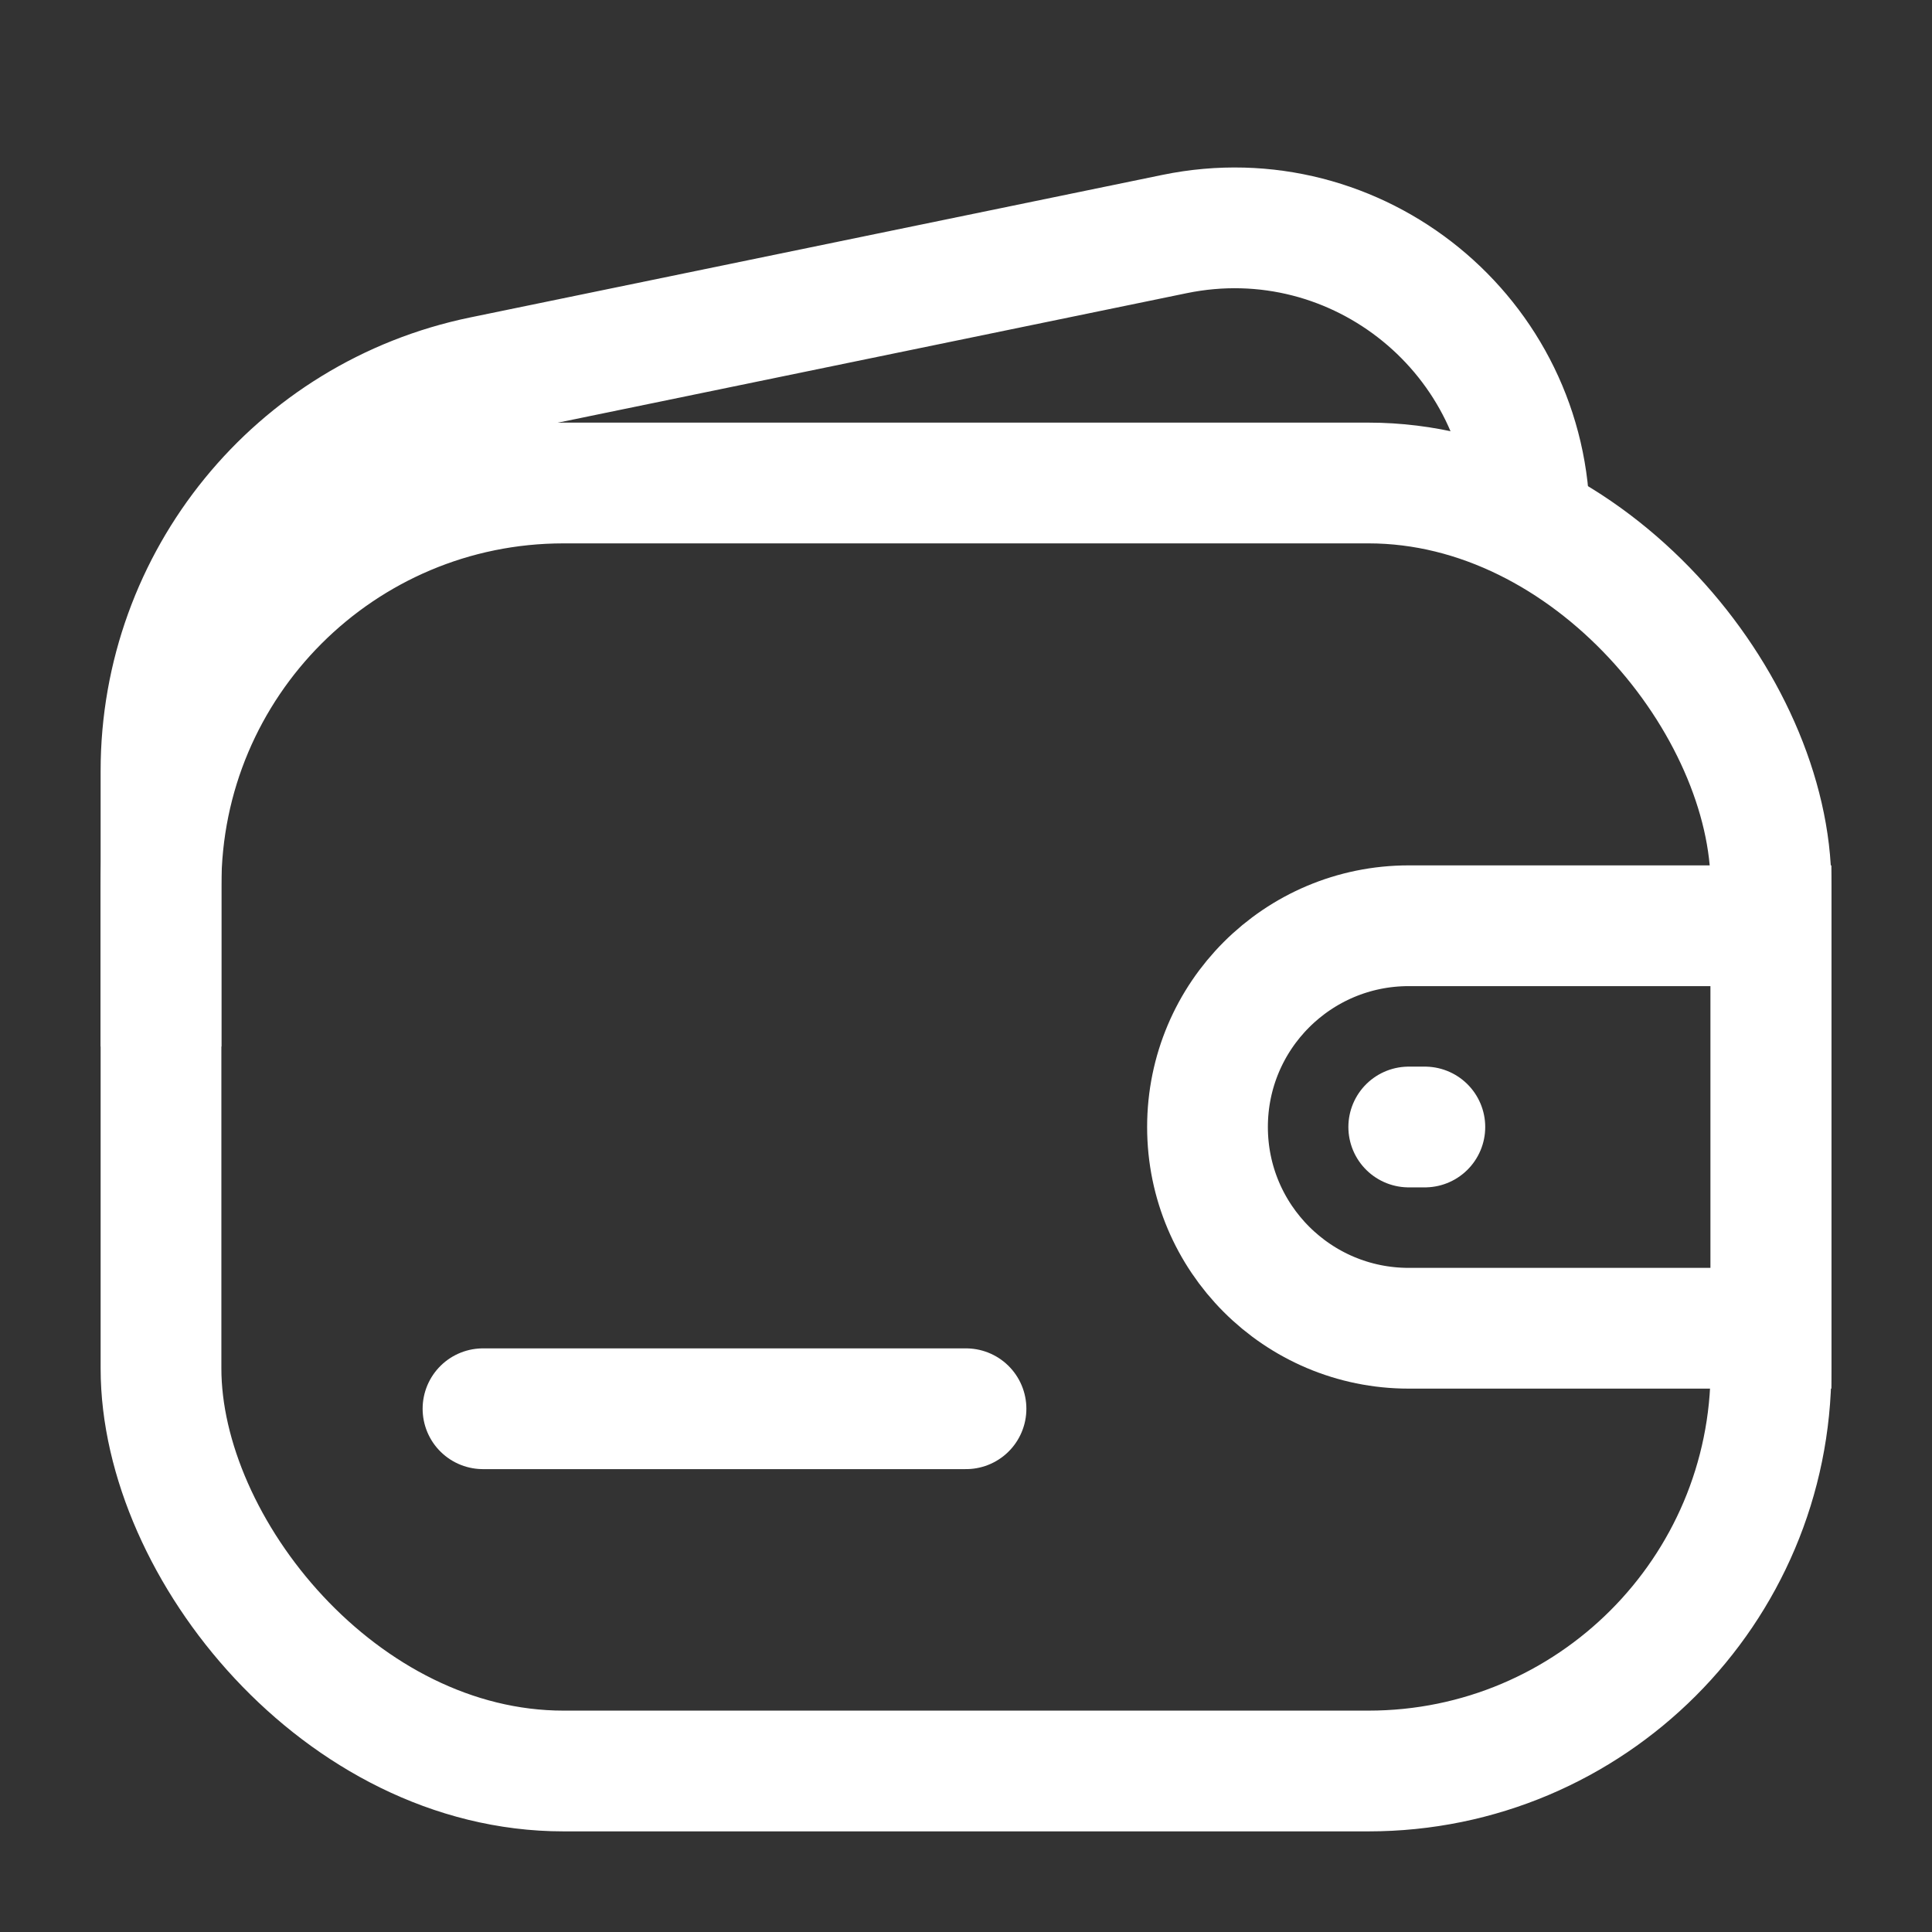<svg width="24" height="24" viewBox="0 0 24 24" fill="none" xmlns="http://www.w3.org/2000/svg">
<rect x="0" y="0" width="24" height="24" fill="#333333" stroke="none"/>
<rect x="2" y="6" width="20" height="16" rx="5" stroke="#FFFFFF" stroke-width="1.5"/>
<path d="M19 6.5V6.5C19 4.177 16.868 2.439 14.592 2.907L5.992 4.678C3.668 5.157 2 7.203 2 9.575L2 13" stroke="#FFFFFF" stroke-width="1.5"/>
<path d="M6 17.5H12" stroke="#FFFFFF" stroke-width="1.5" stroke-linecap="round" stroke-linejoin="round"/>
<path d="M15 14C15 12.619 16.119 11.5 17.5 11.5H22V16.5H17.5C16.119 16.5 15 15.381 15 14V14Z" stroke="#FFFFFF" stroke-width="1.5"/>
<path d="M17.5 14H17.7" stroke="#FFFFFF" stroke-width="1.5" stroke-linecap="round" stroke-linejoin="round"/>
</svg>
